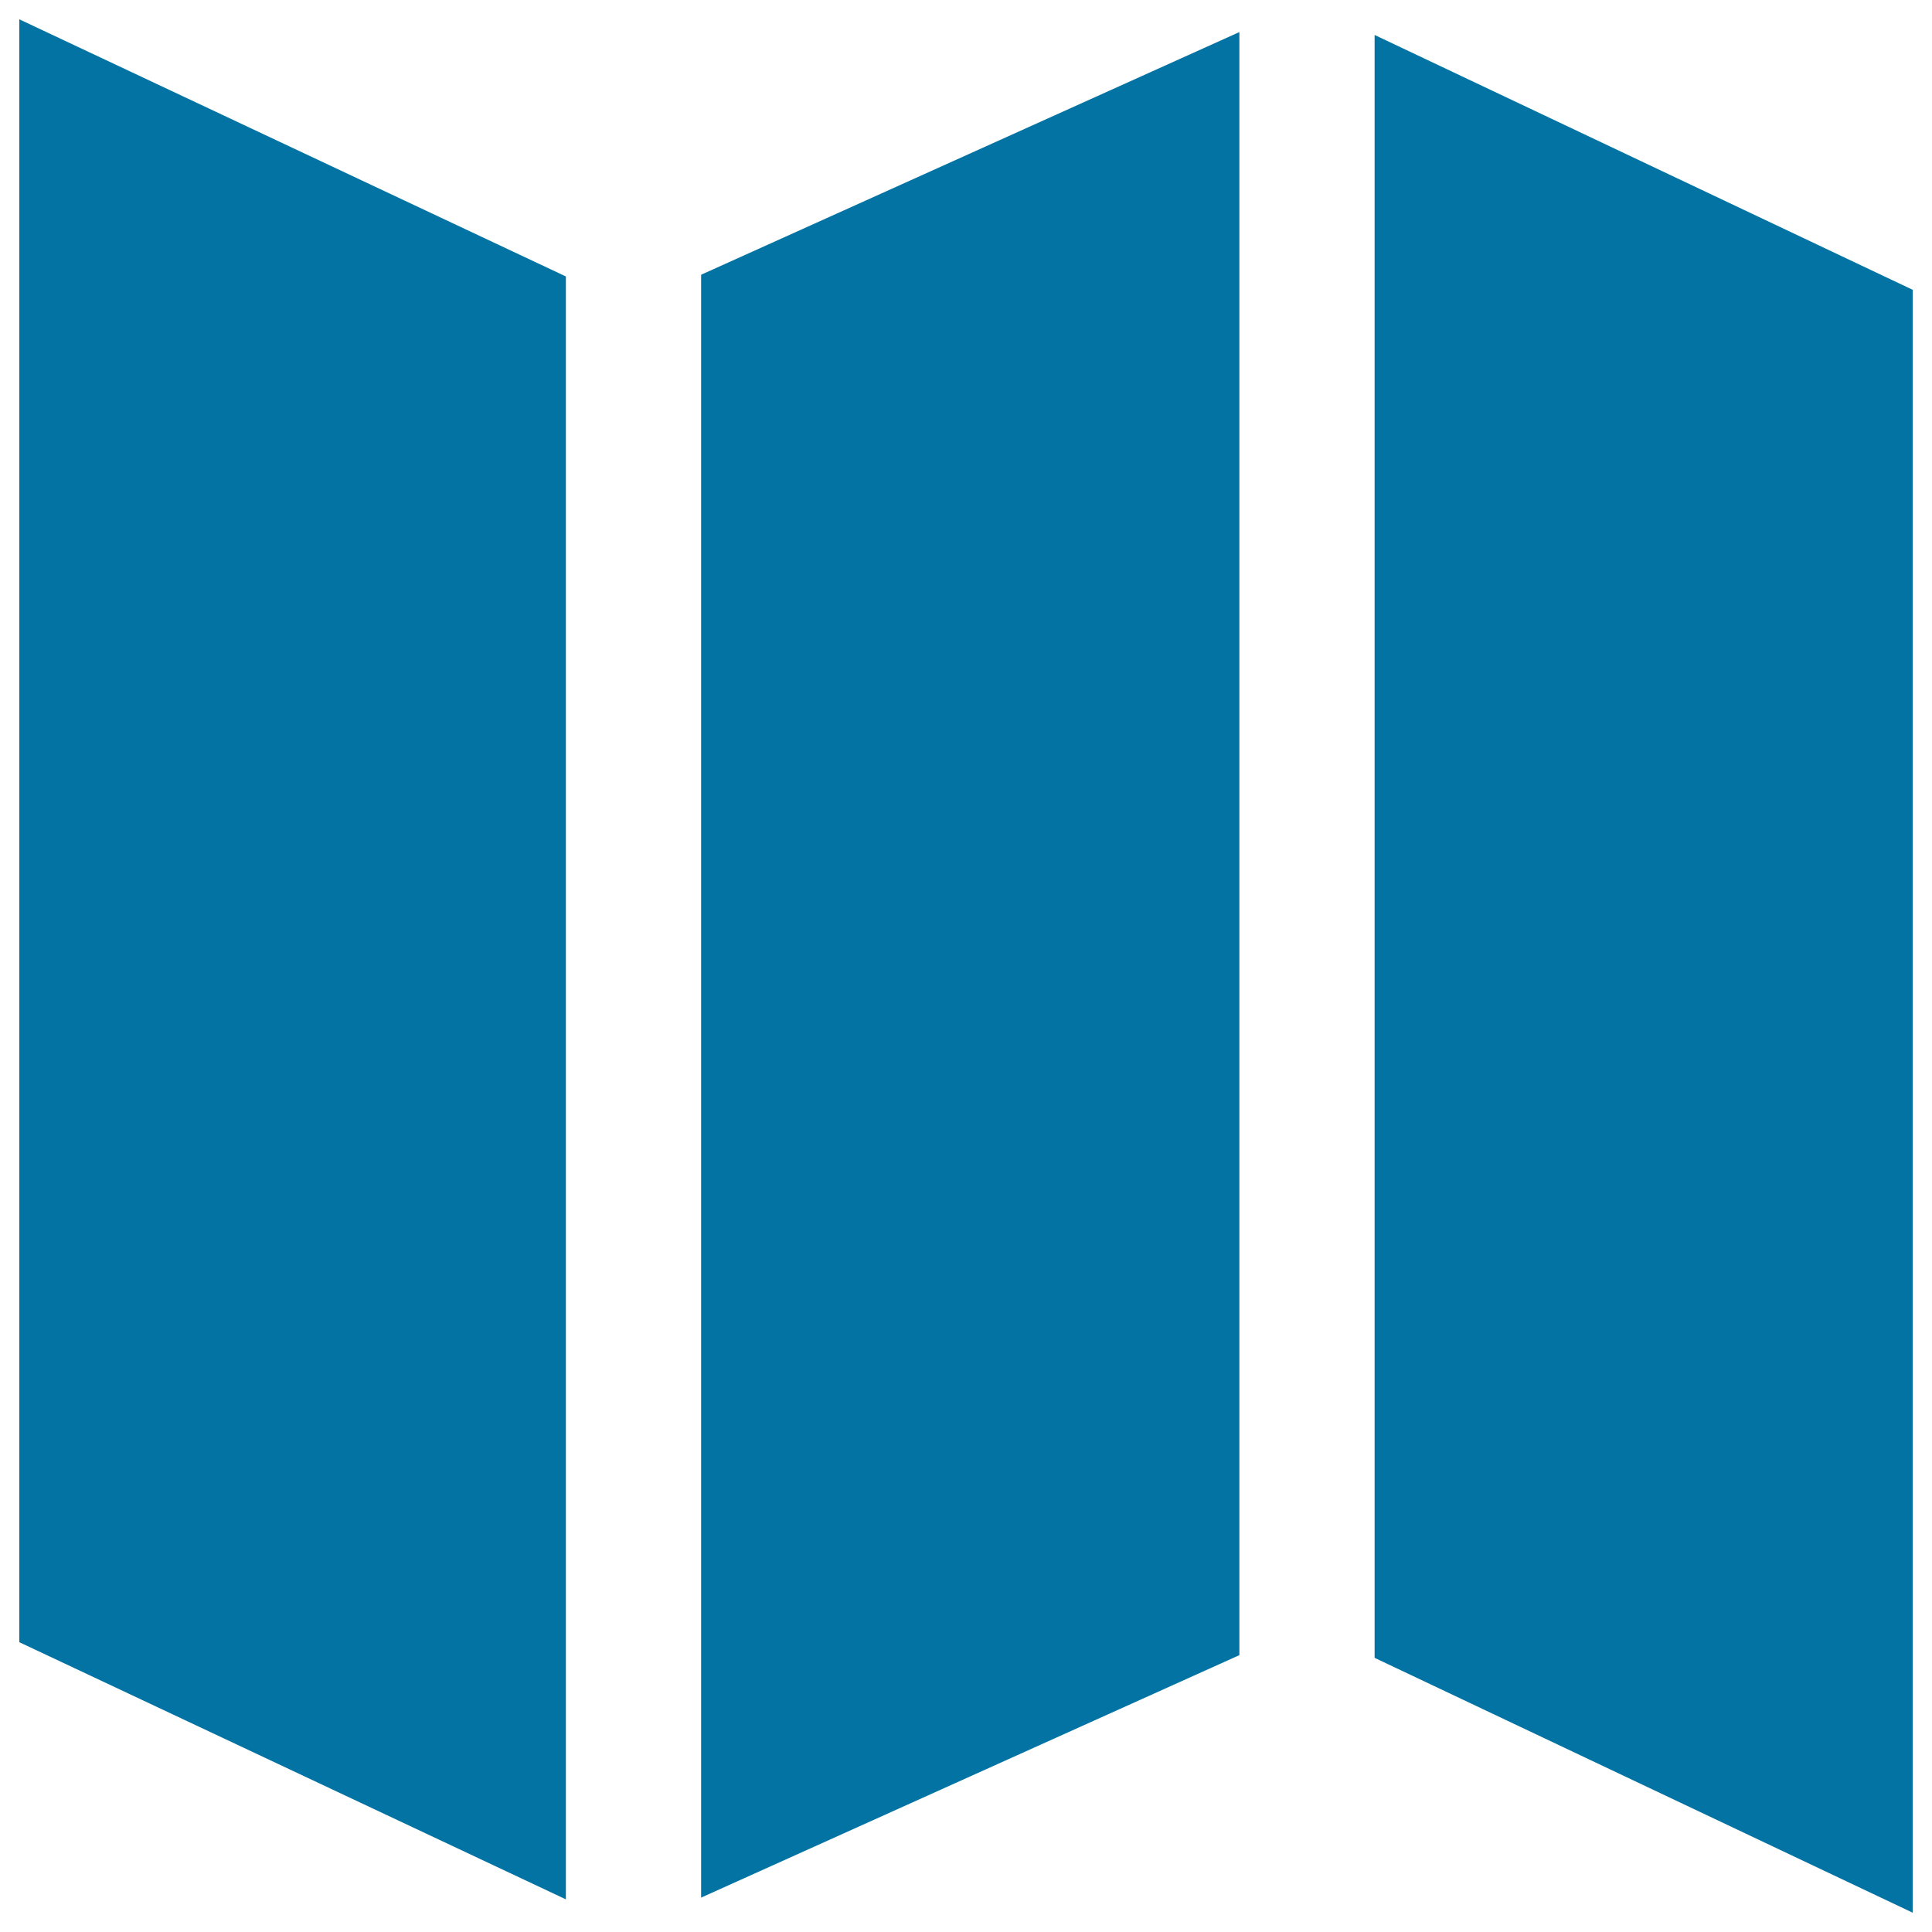 <svg xmlns="http://www.w3.org/2000/svg" viewBox="0 0 1000 1000" style="fill:#0273a2">
<title>Folded Map SVG icon</title>
<g><g><g><g><polygon points="10,850 292.9,983.1 292.9,143.1 10,10 "/><polygon points="362.9,982.2 641.5,856.7 641.5,16.6 362.9,142.2 "/><polygon points="711.5,18.1 711.5,858.1 990,990 990,150 "/></g></g></g></g>
</svg>